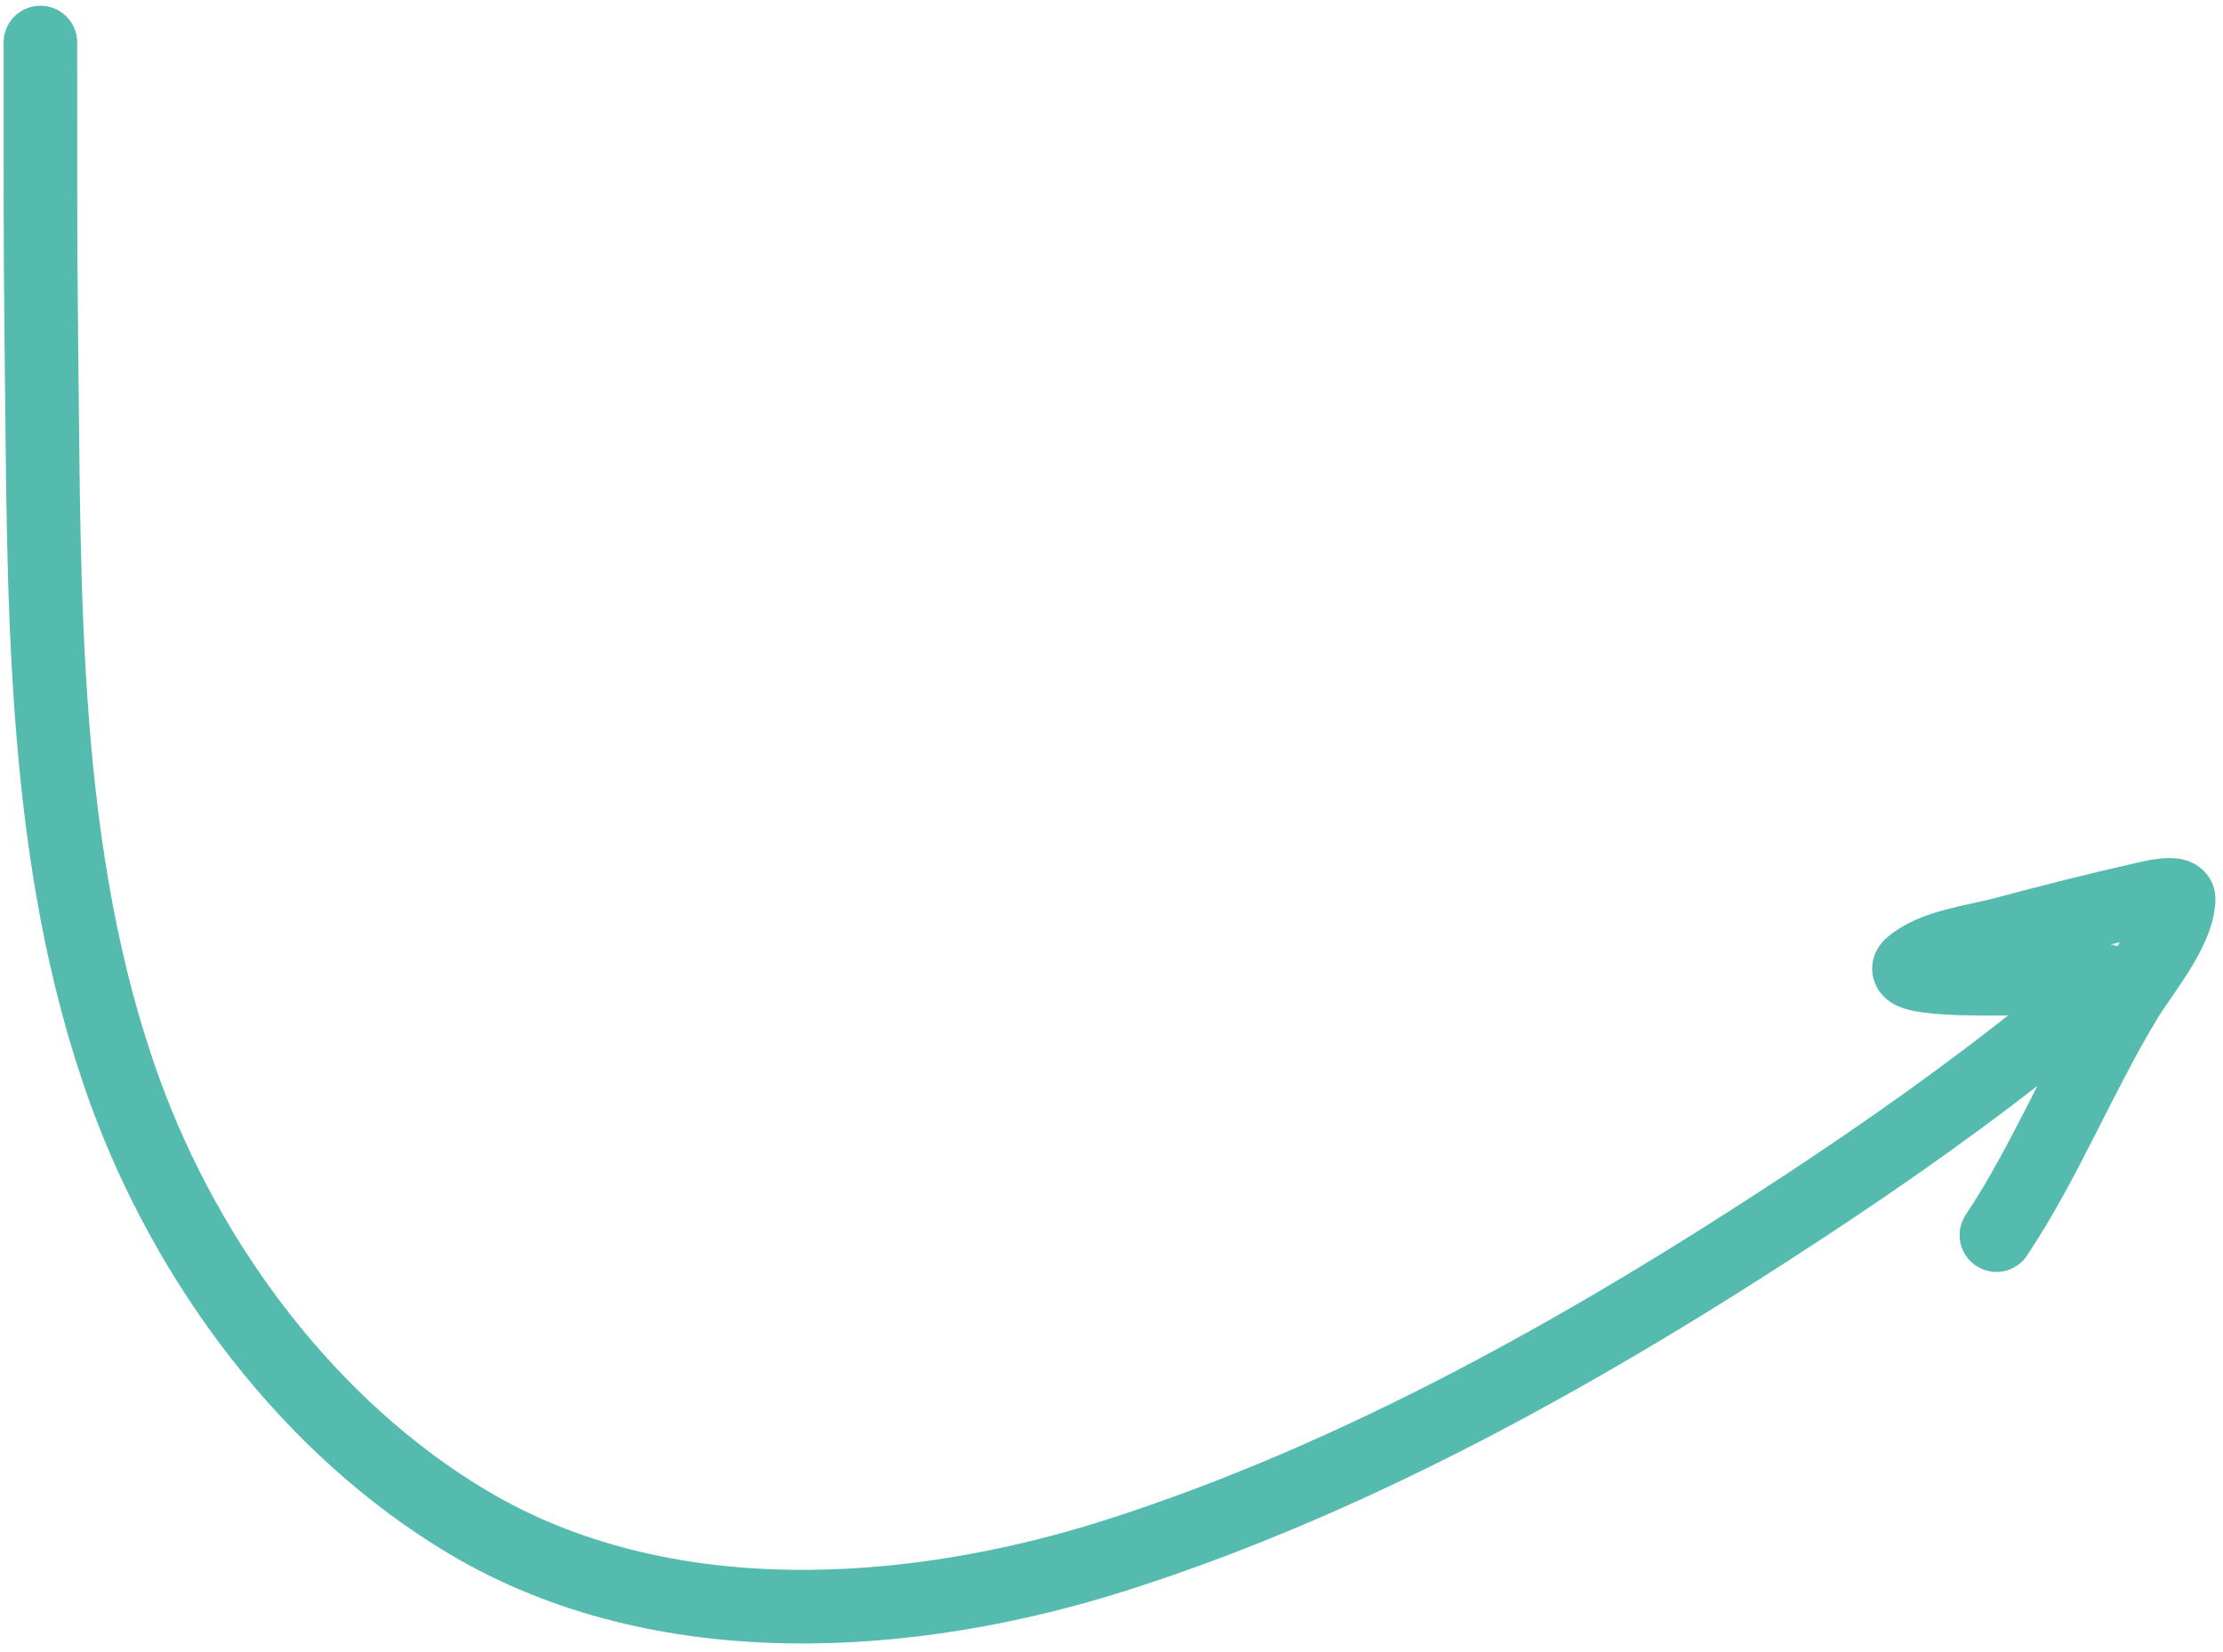 <?xml version="1.0" encoding="UTF-8"?> <svg xmlns="http://www.w3.org/2000/svg" width="222" height="165" viewBox="0 0 222 165" fill="none"><path d="M4.034 4.246C4.034 14.315 4.007 24.384 4.133 34.453C4.442 59.125 3.942 85.51 12.504 109.062C18.77 126.301 30.918 142.634 46.814 152.074C66.101 163.528 90.946 161.889 111.596 155.283C135.944 147.494 159.172 134.334 180.447 120.311C188.638 114.913 196.747 109.184 204.402 103.04C205.193 102.405 210.151 99.338 210.291 98.011C210.329 97.65 200.359 97.747 199.505 97.747C199.066 97.747 189.123 97.916 190.836 96.423C193.068 94.48 197.308 94.009 200.034 93.28C204.699 92.033 209.417 90.833 214.129 89.773C214.426 89.706 217.598 88.889 217.57 89.806C217.47 92.988 213.901 97.189 212.375 99.699C207.744 107.318 204.277 115.998 199.373 123.355" stroke="#54BBAE" stroke-width="7.351" stroke-linecap="round"></path></svg> 